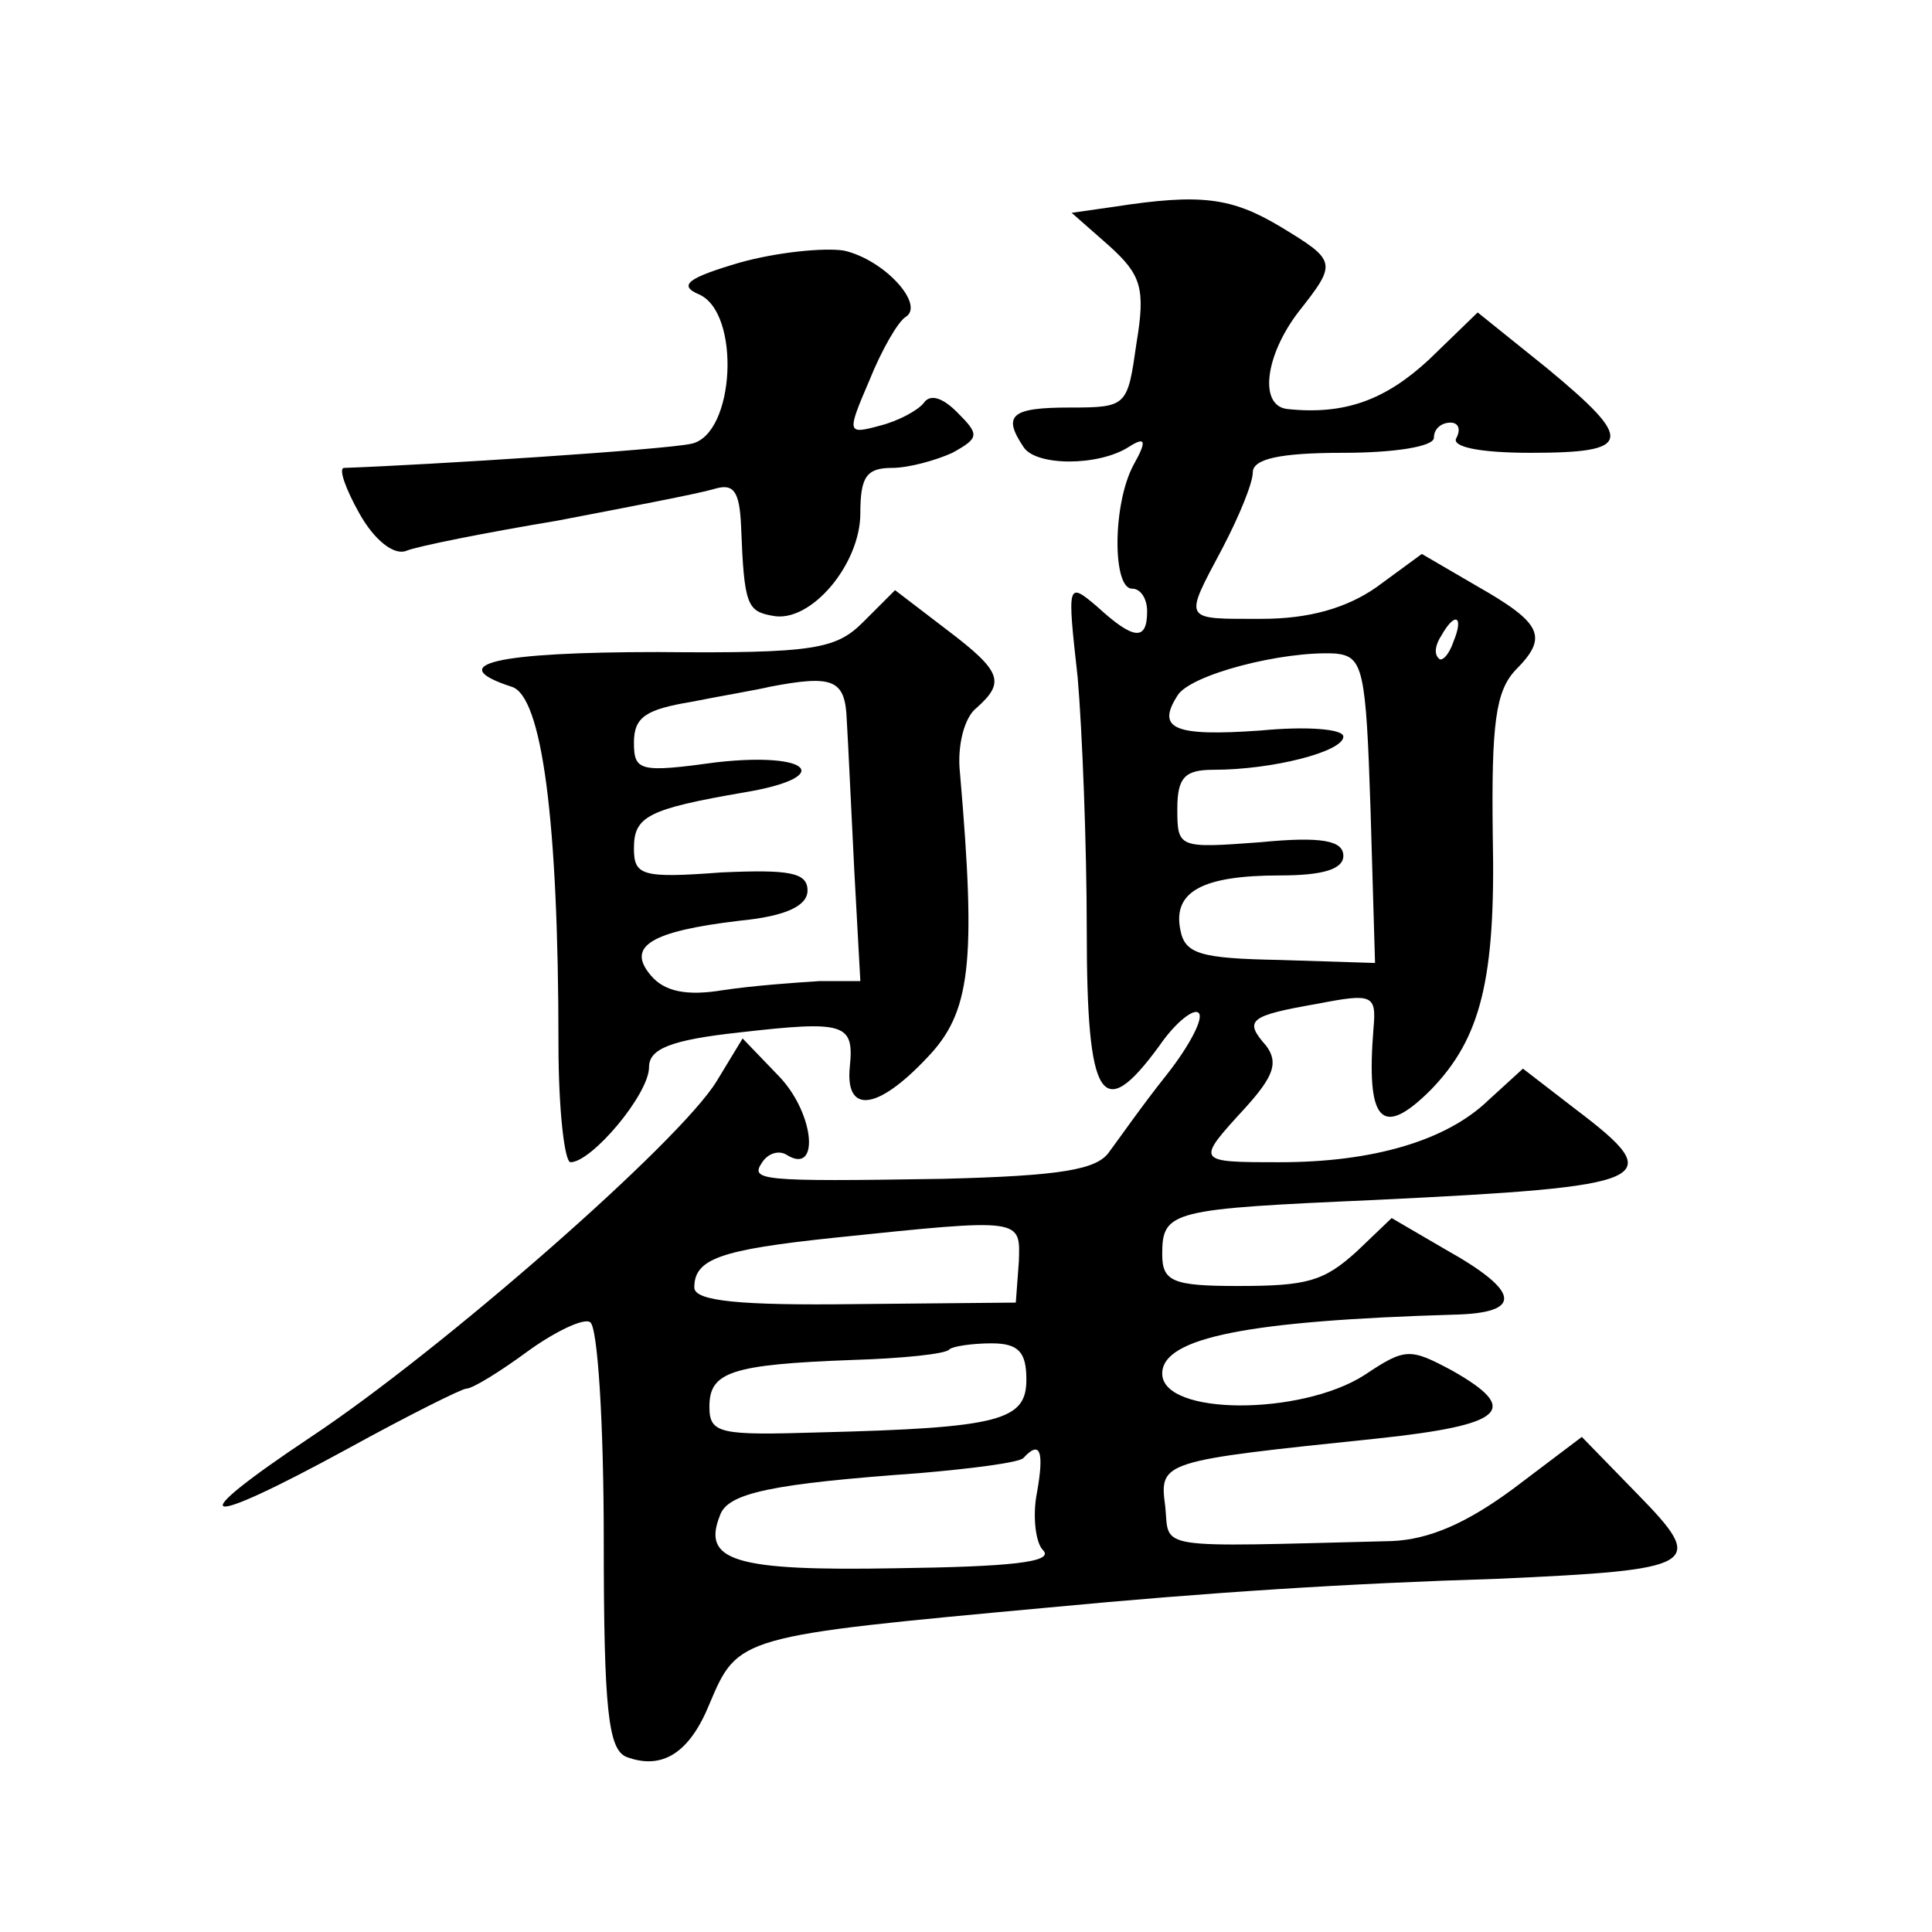 <?xml version="1.0" standalone="no"?>
<!DOCTYPE svg PUBLIC "-//W3C//DTD SVG 20010904//EN"
 "http://www.w3.org/TR/2001/REC-SVG-20010904/DTD/svg10.dtd">
<svg version="1.0" xmlns="http://www.w3.org/2000/svg"
 width="128pt" height="128pt" viewBox="0 0 128 128"
 preserveAspectRatio="xMidYMid meet">
<g transform="translate(0,128) scale(0.1,-0.1)"
fill="#0" stroke="none">
<path d="M738 1143 l-28 -4 25 -22 c21 -19 24 -28 18 -64 -6 -42 -6 -43 -44 -43
-39 0 -45 -5 -31 -26 8 -13 50 -13 70 0 11 7 12 4 3 -12 -14 -26 -14 -82 -1 -82
6 0 10 -7 10 -15 0 -20 -9 -19 -33 3 -20 17 -20 16 -13 -47 3 -35 6 -111 6 -167
0 -114 10 -129 48 -77 11 16 23 25 26 22 4 -3 -6 -22 -21 -41 -16 -20 -32 -43 -38
-51 -8 -12 -32 -16 -110 -18 -123 -2 -128 -1 -120 11 4 6 11 8 16 5 22 -14 19 26
-4 51 l-25 26 -17 -28 c-24 -40 -183 -179 -269 -236 -87 -58 -75 -62 24 -8 40 22
76 40 79 40 4 0 22 11 41 25 18 13 37 22 41 19 5 -3 9 -67 9 -144 0 -113 3 -139
15 -144 24 -9 42 3 55 35 19 45 19 45 225 64 105 10 199 16 297 19 134 6 139 9
93 56 l-37 38 -45 -34 c-31 -23 -56 -34 -81 -35 -160 -4 -147 -6 -150 23 -4 30
-3 30 141 45 84 9 95 19 49 45 -28 15 -31 15 -58 -3 -42 -27 -134 -27 -134 1 0
24 58 35 193 39 46 1 45 15 -5 43 l-36 21 -23 -22 c-22 -20 -33 -23 -79 -23 -43
0 -50 3 -50 21 0 29 6 30 141 36 186 9 195 13 133 60 l-35 27 -23 -21 c-28 -27
-77 -41 -138 -41 -56 0 -56 0 -23 36 19 21 22 30 14 41 -15 17 -12 20 34 28 36
7 39 6 37 -16 -5 -62 5 -74 38 -41 33 34 43 73 41 168 -1 75 2 96 15 110 22 22
18 31 -26 56 l-36 21 -30 -22 c-20 -14 -45 -21 -76 -21 -53 0 -52 -2 -26 47 11
21 20 43 20 50 0 9 18 13 60 13 33 0 60 4 60 10 0 6 5 10 11 10 5 0 7 -4 4 -10
-4 -6 15 -10 49 -10 68 0 69 8 11 56 l-46 37 -32 -31 c-29 -27 -56 -37 -94 -33
-19 2 -15 35 7 64 26 33 26 34 -12 57 -32 19 -52 22 -110 13z m225 -288 c-3 -9
-8 -14 -10 -11 -3 3 -2 9 2 15 9 16 15 13 8 -4z m-55 -111 l3 -102 -63 2 c-53 1
-63 4 -66 20 -5 25 14 36 66 36 28 0 42 4 42 13 0 10 -14 13 -55 9 -54 -4 -55 -4
-55 22 0 21 5 26 24 26 39 0 86 12 86 22 0 5 -24 7 -55 4 -57 -4 -69 1 -55 23 8
14 70 30 105 28 18 -2 20 -10 23 -103z m-233 -300 l-2 -27 -106 -1 c-77 -1 -107
2 -107 11 0 19 17 25 93 33 125 13 123 13 122 -16z m5 -78 c0 -27 -17 -32 -137
-35 -66 -2 -73 -1 -73 17 0 23 14 28 95 31 33 1 62 4 64 7 2 2 15 4 28 4 18 0 23
-6 23 -24z m7 -75 c-3 -15 -1 -33 4 -38 8 -8 -22 -11 -97 -12 -108 -2 -129 5 -117
35 5 15 35 21 132 28 35 3 66 7 69 10 11 12 14 5 9 -23z M490 1106 c-34 -10 -41
-15 -27 -21 28 -12 24 -93 -5 -99 -18 -4 -174 -14 -230 -16 -4 0 1 -14 10 -30 10
-18 23 -28 31 -25 7 3 52 12 100 20 47 9 94 18 104 21 13 4 17 -1 18 -25 2 -52
4 -56 21 -59 25 -5 58 34 58 68 0 24 4 30 21 30 11 0 29 5 40 10 18 10 18 12 3
27 -10 10 -18 12 -22 6 -4 -5 -17 -12 -29 -15 -22 -6 -22 -5 -7 30 8 20 19 39 24
42 13 8 -14 38 -41 44 -13 2 -44 -1 -69 -8z M572 868 c-18 -18 -32 -21 -136 -20
-107 0 -143 -8 -97 -23 20 -6 31 -88 31 -237 0 -43 4 -78 8 -78 14 0 52 45 52 63
0 12 14 18 60 23 70 8 76 6 73 -23 -3 -31 18 -29 51 6 29 30 33 62 22 189 -2 18
3 37 11 43 19 17 17 24 -20 52 l-34 26 -21 -21z m-11 -65 c1 -16 3 -61 5 -100 l4
-73 -27 0 c-16 -1 -44 -3 -64 -6 -24 -4 -39 -1 -48 10 -16 19 0 29 59 36 31 3 45
10 45 20 0 12 -12 14 -57 12 -53 -4 -58 -2 -58 16 0 21 9 26 73 37 60 10 45 27
-18 20 -51 -7 -55 -6 -55 13 0 17 8 22 38 27 20 4 44 8 52 10 42 8 50 5 51 -22z"/>
</g>
</svg>
